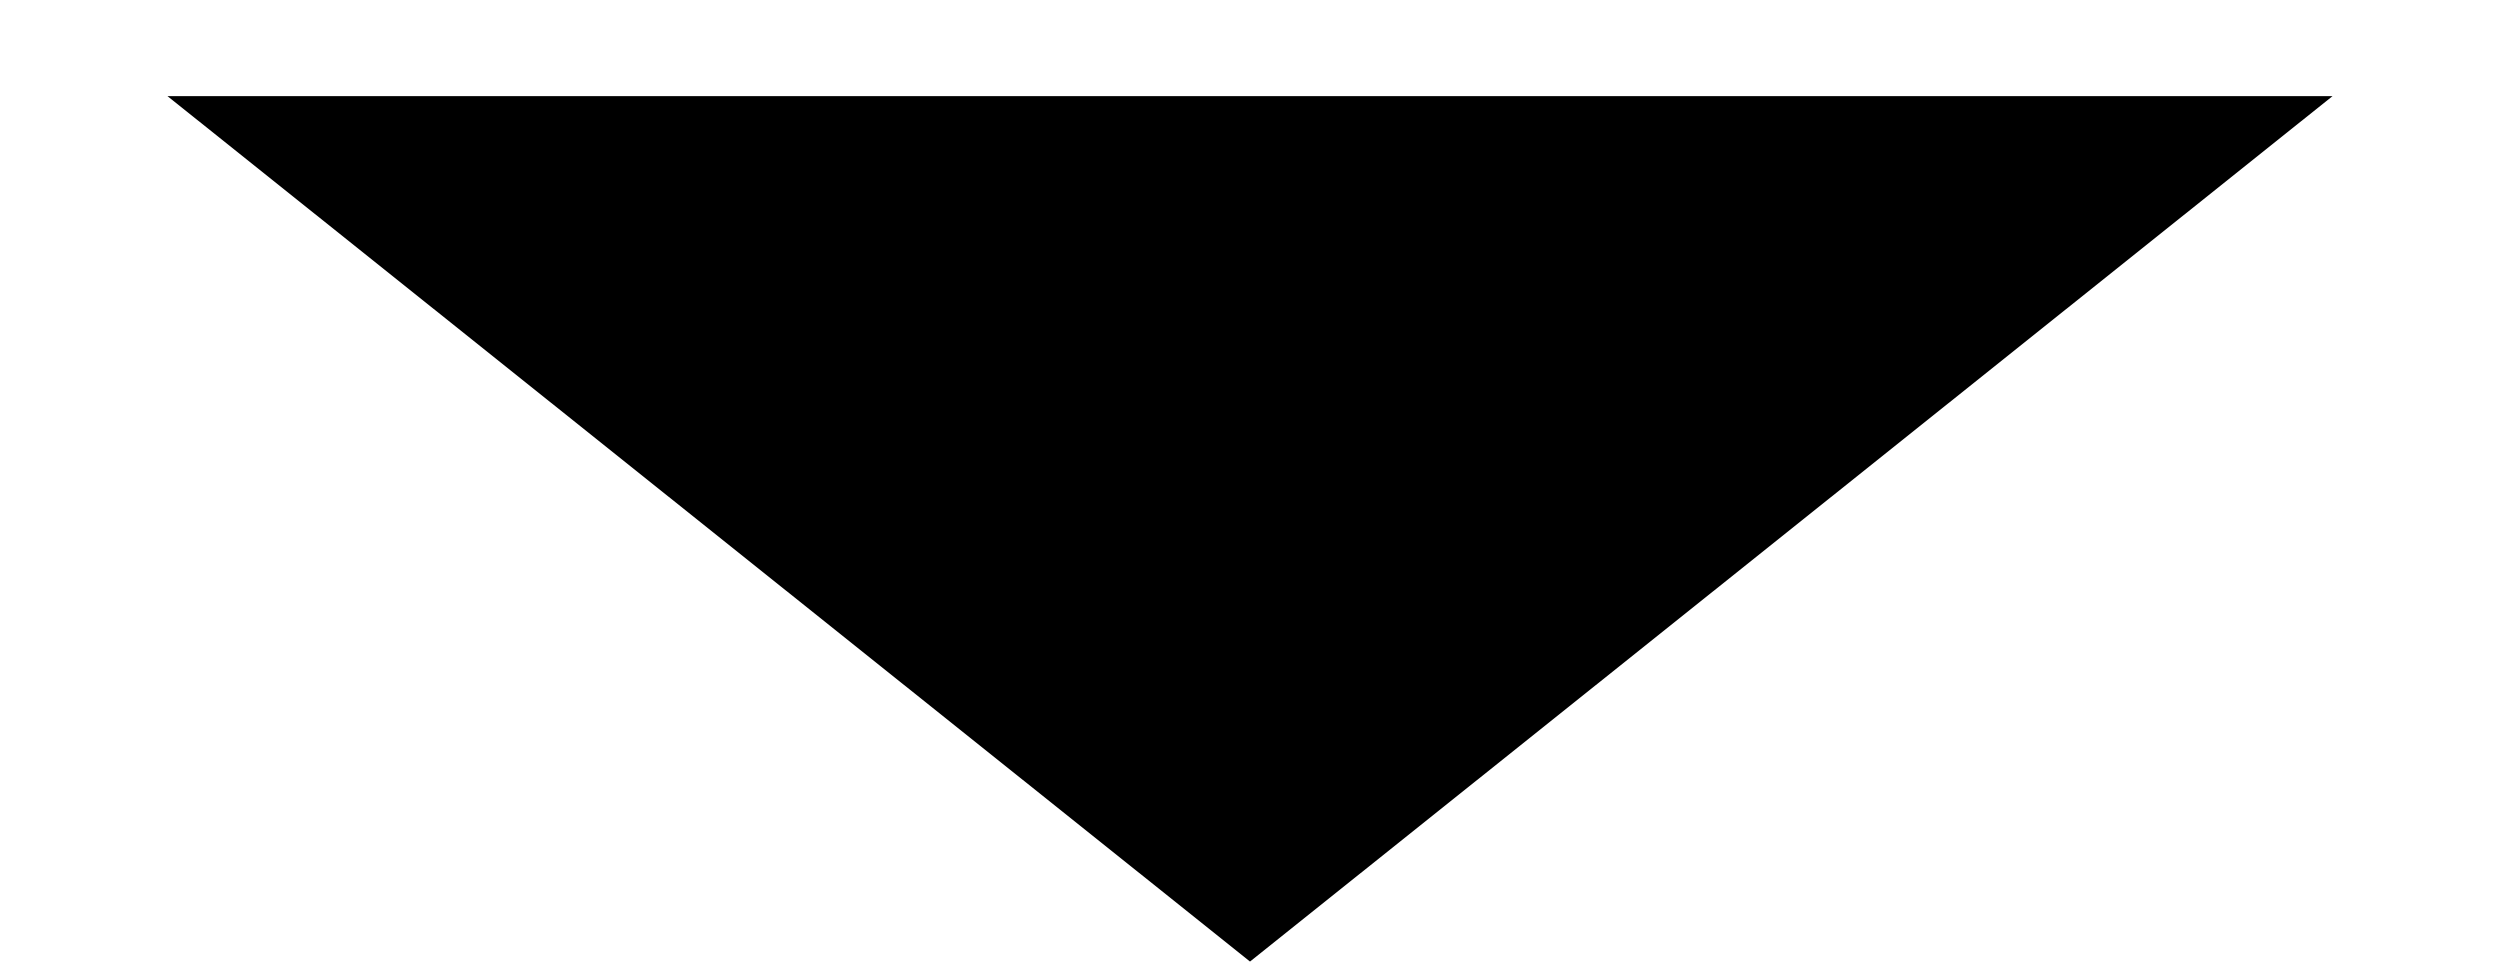 <svg width="13" height="5" viewBox="0 0 13 5" fill="none" xmlns="http://www.w3.org/2000/svg">
                                    <path d="M6.5 5L0.871 0.5L12.129 0.5L6.5 5Z" fill="hsla(195, 5%, 15%, 1)" />
                                </svg>
